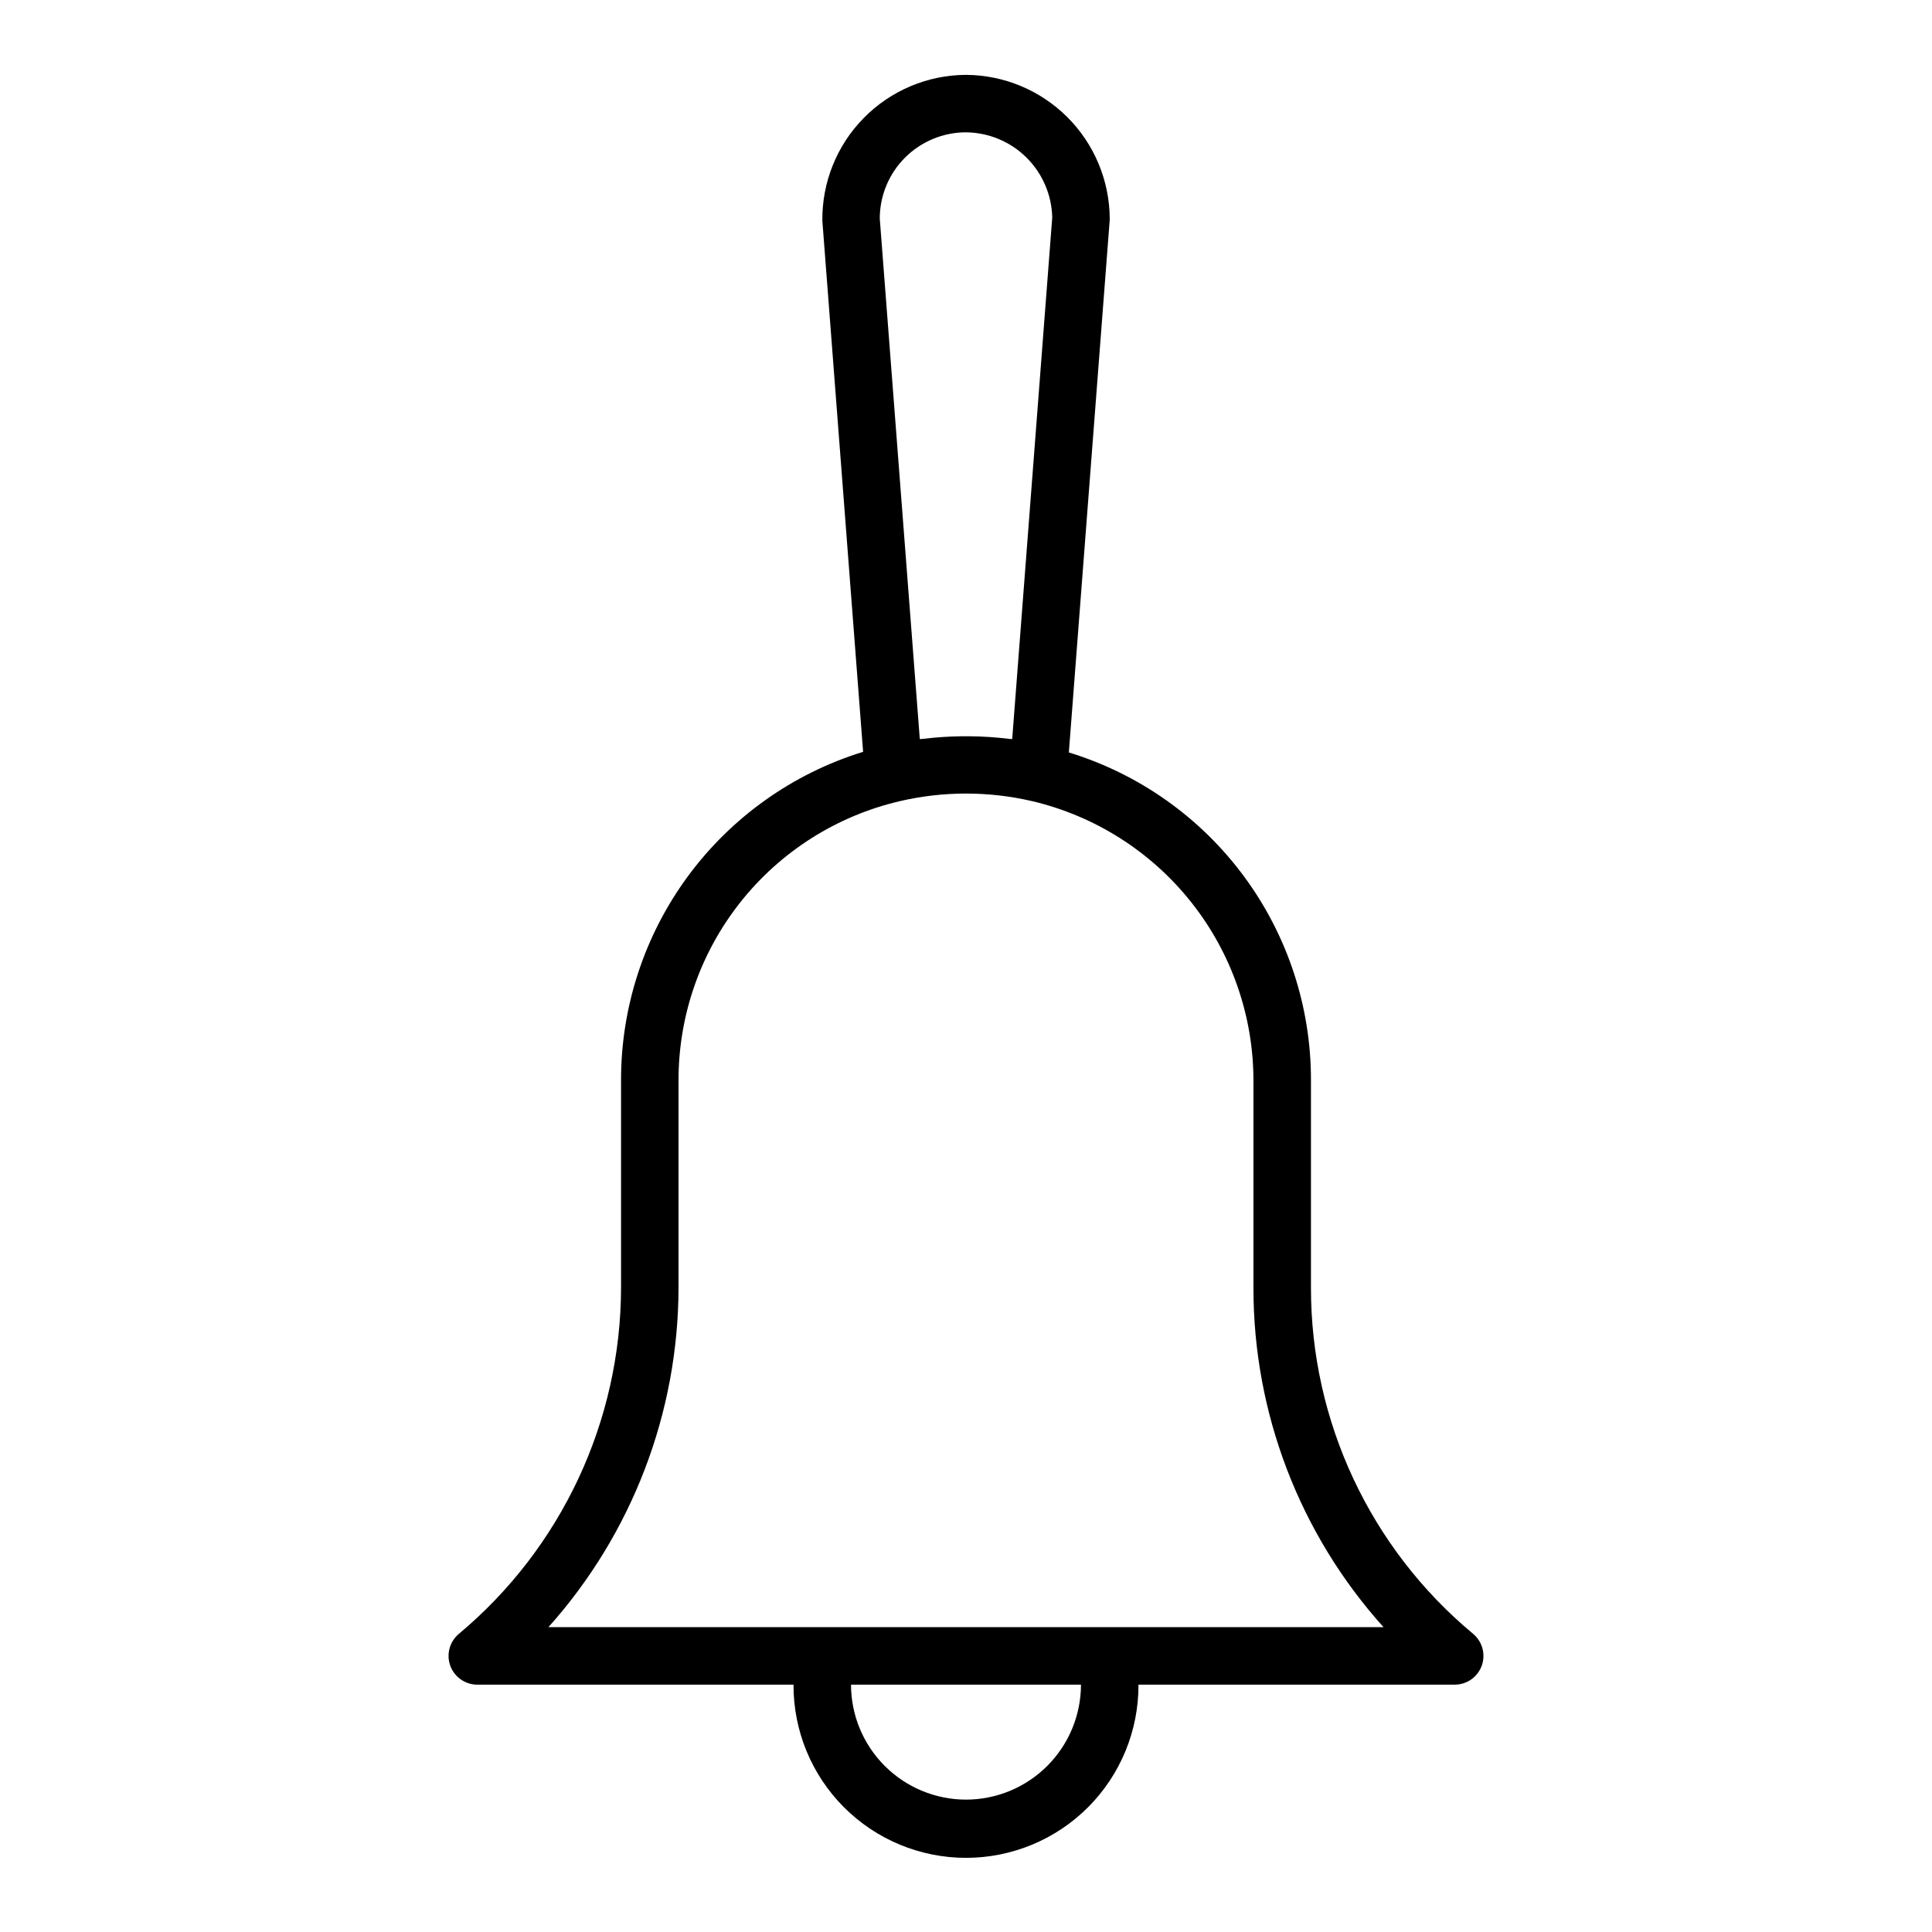 <?xml version="1.0" encoding="UTF-8"?>
<!-- Uploaded to: ICON Repo, www.iconrepo.com, Generator: ICON Repo Mixer Tools -->
<svg fill="#000000" width="800px" height="800px" version="1.1" viewBox="144 144 512 512" xmlns="http://www.w3.org/2000/svg">
 <path d="m534.39 576.98c-27.258-22.664-43.008-56.289-42.973-91.734v-54.773c0.07-19.48-6.133-38.461-17.688-54.141-11.555-15.68-27.852-27.223-46.473-32.926l10.812-140.89c0.016-0.195 0.023-0.395 0.023-0.586v0.004c-0.059-10.086-4.09-19.742-11.219-26.871-7.133-7.133-16.789-11.164-26.871-11.223-10.191 0.043-19.941 4.152-27.086 11.414-7.148 7.262-11.102 17.074-10.984 27.262l10.801 140.72v0.004c-18.629 5.746-34.918 17.328-46.469 33.031-11.547 15.707-17.746 34.707-17.68 54.203v54.773c-0.062 35.422-15.793 69.004-42.965 91.727-2.465 2.055-3.383 5.434-2.293 8.449 1.094 3.016 3.957 5.027 7.168 5.027h83.797c-0.051 12.156 4.742 23.832 13.32 32.445s20.234 13.453 32.391 13.453c12.152 0 23.809-4.84 32.387-13.453s13.371-20.289 13.32-32.445h83.797c3.207 0.004 6.074-2.004 7.168-5.019 1.09-3.016 0.176-6.394-2.285-8.449zm-134.39-397.91c5.996 0.059 11.734 2.445 16 6.66s6.723 9.926 6.852 15.922l-10.609 138.21c-0.277-0.035-0.559-0.02-0.836-0.055-3.402-0.418-6.828-0.645-10.258-0.684-0.77-0.008-1.531-0.008-2.301 0-3.43 0.039-6.856 0.266-10.258 0.684-0.277 0.035-0.559 0.02-0.836 0.055l-10.609-137.94c0.004-6.062 2.414-11.871 6.699-16.156 4.285-4.281 10.094-6.691 16.156-6.699zm0 441.85c-8.082-0.008-15.828-3.223-21.539-8.934-5.715-5.711-8.926-13.457-8.934-21.539h60.945c-0.012 8.082-3.223 15.828-8.938 21.539-5.711 5.711-13.457 8.926-21.535 8.934zm38.09-45.707h-148.75c22.145-24.742 34.418-56.766 34.477-89.969v-54.773c-0.062-17.188 5.715-33.891 16.383-47.363 10.672-13.477 25.602-22.93 42.344-26.812 11.484-2.66 23.422-2.66 34.906 0h0.02c16.715 3.934 31.609 13.402 42.266 26.863 10.656 13.465 16.453 30.137 16.441 47.309v54.773c-0.039 33.219 12.242 65.277 34.465 89.969z"/>
</svg>
